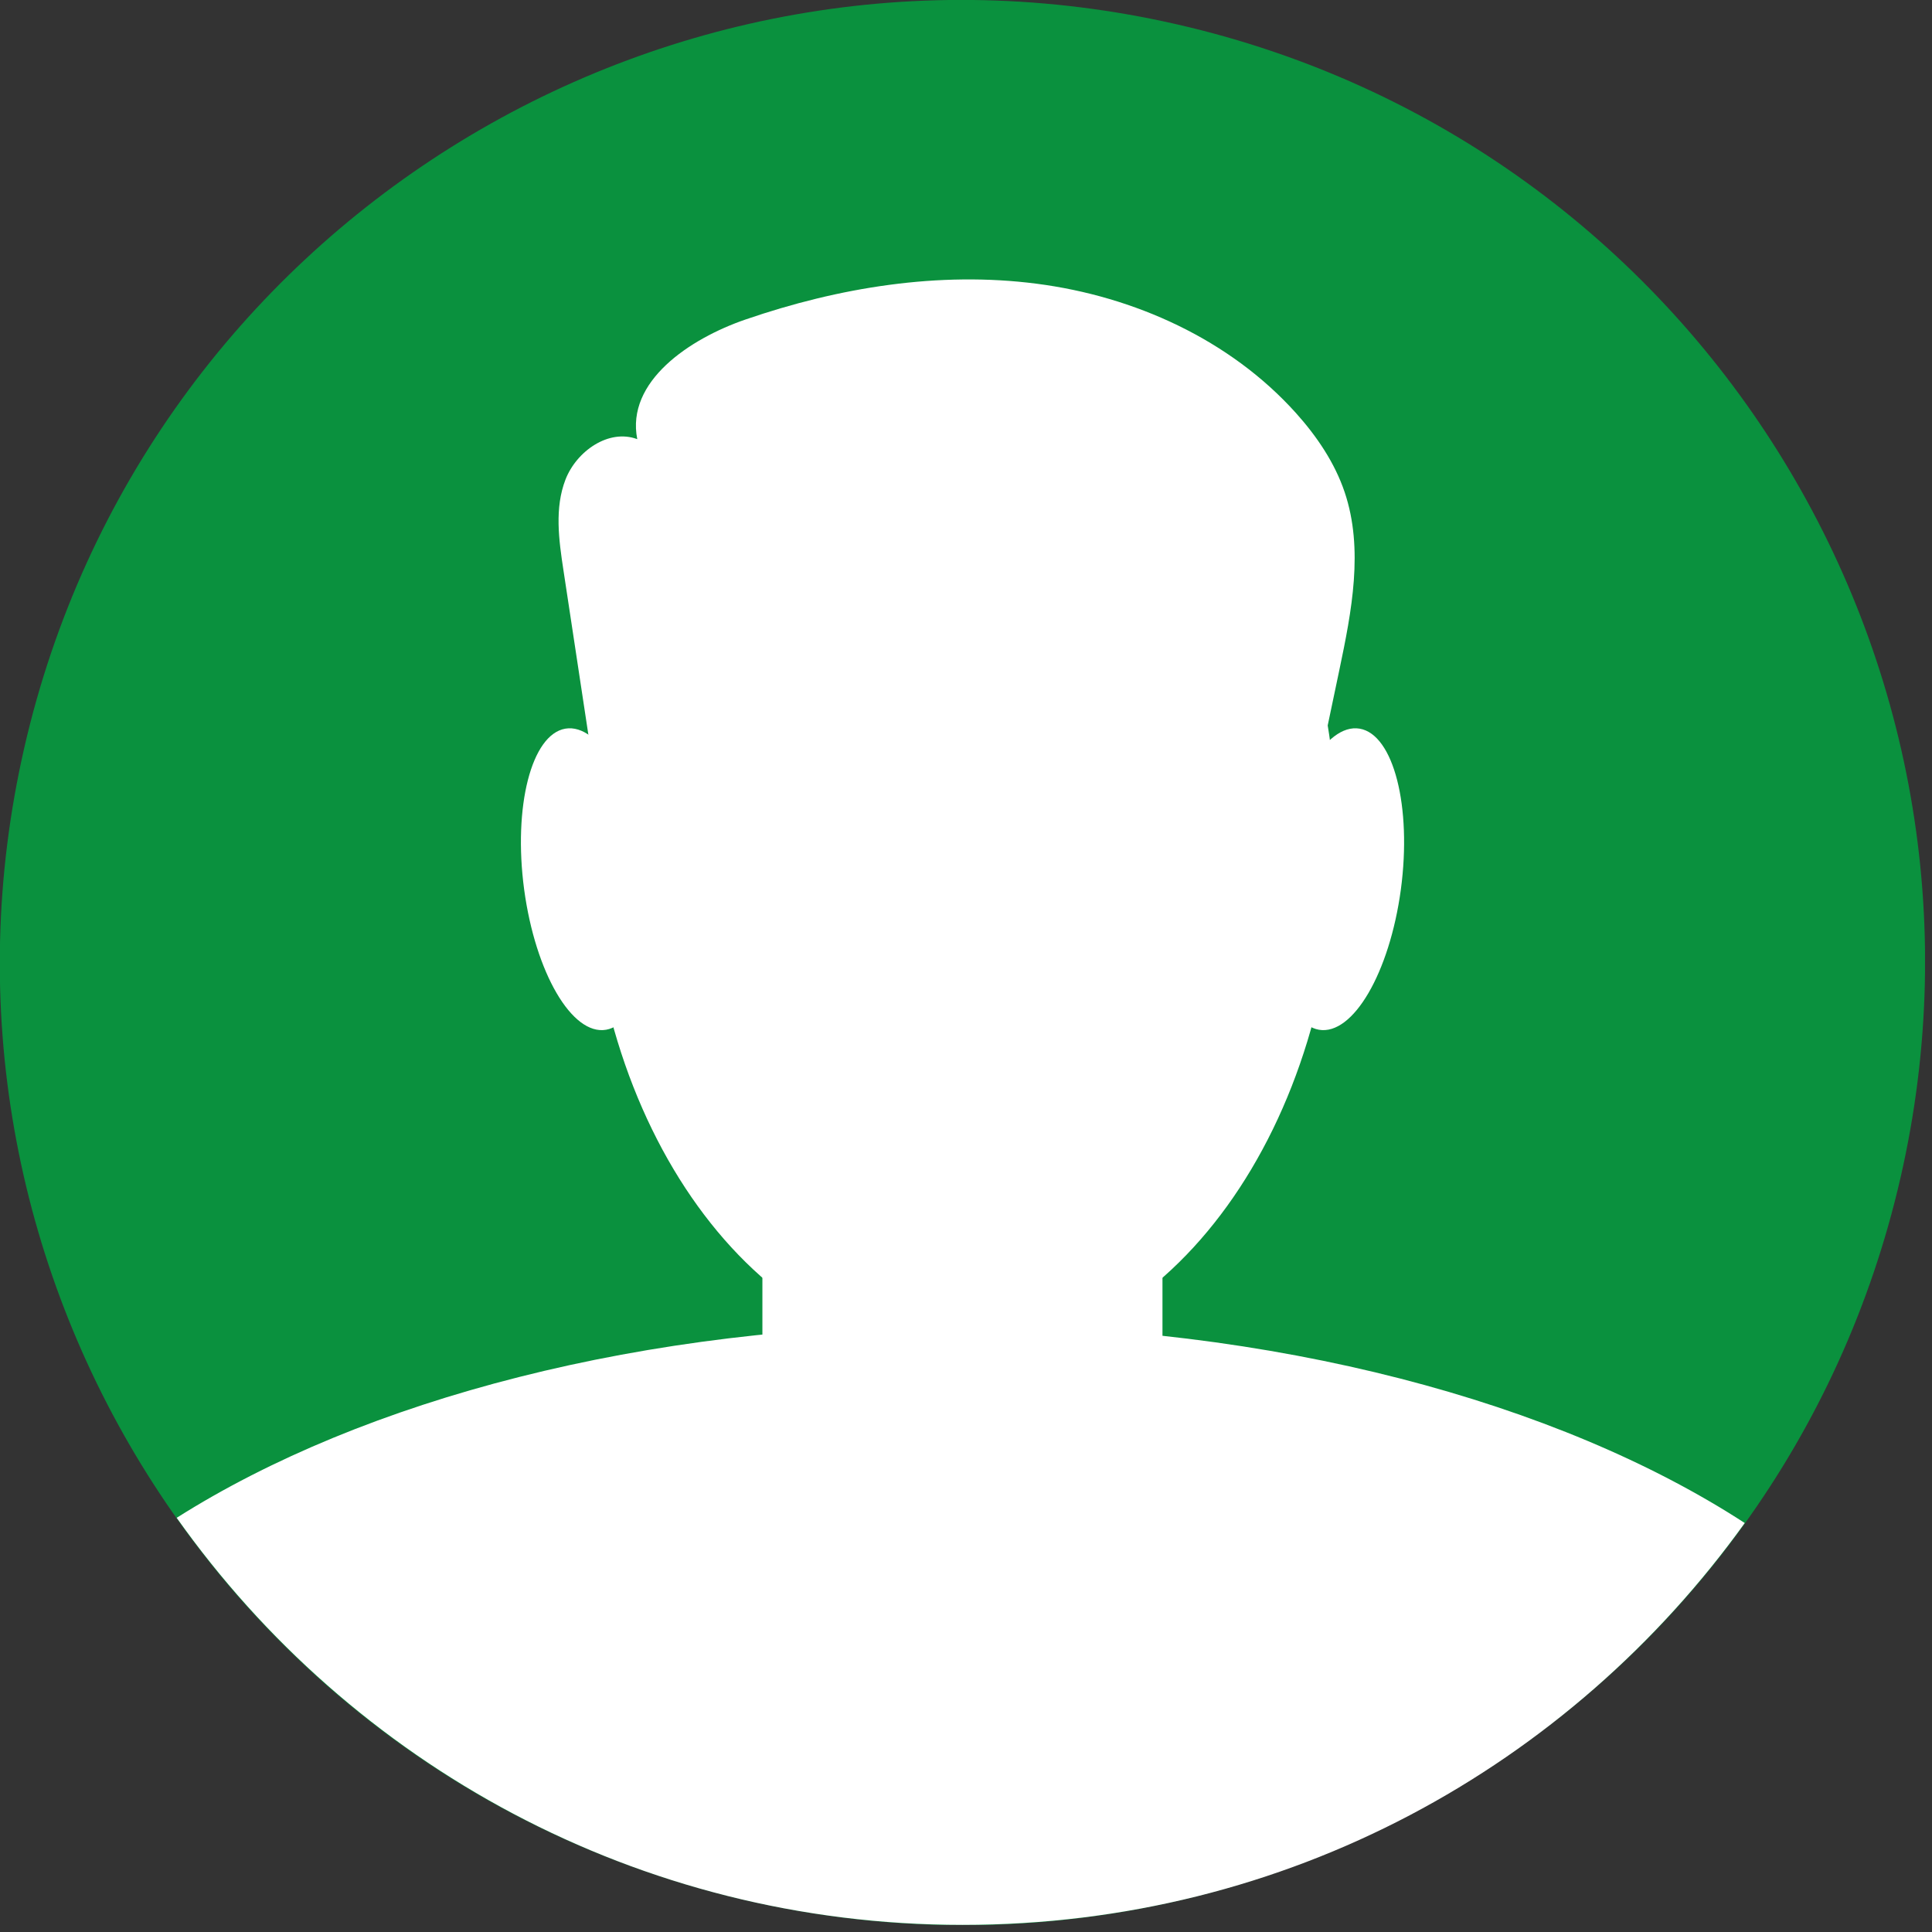 <svg xmlns="http://www.w3.org/2000/svg" width="130" height="130" viewBox="0 0 130 130" fill="none"><rect x="0" y="0" width="130" height="130" fill="#333333" stroke="none"/><g clip-path="url(#clip0_118_676)"><path d="M127.881 79.249C135.878 44.389 114.101 9.646 79.24 1.649C44.38 -6.348 9.637 15.429 1.64 50.289C-6.357 85.15 15.42 119.893 50.281 127.89C85.141 135.887 119.884 114.109 127.881 79.249Z" fill="#0A913E"></path><path d="M64.76 91.37C78.672 91.37 89.95 75.749 89.95 56.48C89.95 37.211 78.672 21.59 64.76 21.59C50.848 21.59 39.57 37.211 39.57 56.48C39.57 75.749 50.848 91.37 64.76 91.37Z" fill="white"></path><path d="M64.37 89.14C43.28 89.14 24.43 94.19 11.89 102.13C23.62 118.7 42.92 129.52 64.77 129.52C86.62 129.52 105.64 118.85 117.4 102.48C104.87 94.34 85.77 89.14 64.38 89.14H64.37Z" fill="white"></path><path d="M68.6 64.76H60.92C55.607 64.76 51.3 69.067 51.3 74.38V96.27C51.3 101.583 55.607 105.89 60.92 105.89H68.6C73.913 105.89 78.22 101.583 78.22 96.27V74.38C78.22 69.067 73.913 64.76 68.6 64.76Z" fill="white"></path><path d="M43.55 58.46C44.3 64.05 43.06 68.9 40.78 69.29C38.49 69.68 36.03 65.46 35.27 59.86C34.52 54.27 35.76 49.42 38.04 49.03C40.33 48.64 42.79 52.86 43.55 58.46Z" fill="white"></path><path d="M85.98 58.46C85.23 64.05 86.47 68.9 88.75 69.29C91.04 69.68 93.5 65.46 94.26 59.86C95.01 54.27 93.77 49.42 91.49 49.03C89.21 48.64 86.74 52.86 85.98 58.46Z" fill="white"></path><path d="M40.45 55.11C39.6 49.52 38.76 43.94 37.91 38.35C37.6 36.32 37.31 34.18 38.05 32.27C38.79 30.36 40.96 28.83 42.88 29.55C42.11 25.66 46.41 22.79 50.16 21.5C56.44 19.34 63.17 18.24 69.75 19.09C76.33 19.94 82.76 22.85 87.2 27.79C88.6 29.35 89.81 31.13 90.48 33.12C91.77 36.95 90.95 41.14 90.12 45.09C89.46 48.23 88.8 51.38 88.14 54.52C87.99 55.24 87.82 55.99 87.33 56.54C86.55 57.41 85.23 57.47 84.06 57.48C71.57 57.51 59.08 57.53 46.58 57.56C44.23 57.56 41.16 56.99 40.85 54.66" fill="white"></path></g><defs><clipPath id="clip0_118_676"><rect width="129.53" height="129.53" fill="white"></rect></clipPath></defs></svg>